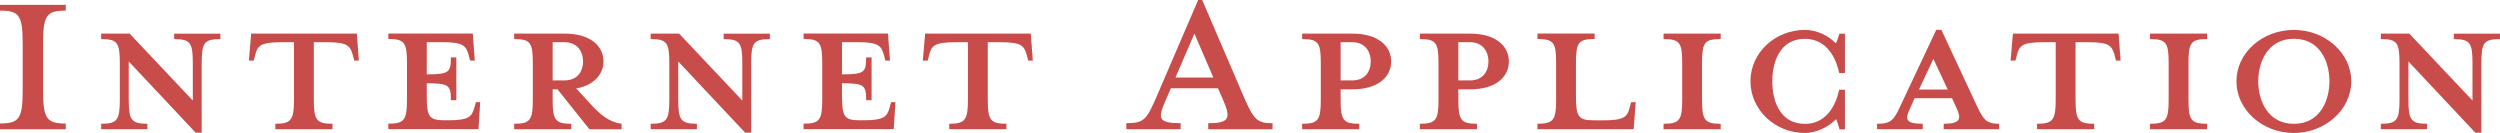 <?xml version="1.0" encoding="UTF-8"?>
<svg id="_テキスト" data-name="テキスト" xmlns="http://www.w3.org/2000/svg" viewBox="0 0 508.01 27.02">
  <defs>
    <style>
      .cls-1 {
        fill: #c84c4a;
      }
    </style>
  </defs>
  <path class="cls-1" d="m0,26.26v-1.17c3.91,0,4.61-.99,4.61-6.83v-9.34C4.61,3.09,3.91,2.16,0,2.16V.99h13.36v1.17c-3.91,0-4.61.93-4.61,6.77v9.34c0,5.83.7,6.83,4.61,6.83v1.17H0Z"/>
  <path class="cls-1" d="m40.98,12.78v14.18h-1.22l-13.6-14.47v7.76c0,4.14.53,4.9,3.79,4.9v1.11h-9.39v-1.11c3.27,0,3.79-.76,3.79-4.9v-7.47c0-4.14-.53-4.84-3.79-4.84v-1.11h5.78l12.84,13.6v-7.64c0-4.14-.53-4.84-3.79-4.84v-1.11h9.39v1.11c-3.27,0-3.79.7-3.79,4.84Z"/>
  <path class="cls-1" d="m57.16,8.58c-4.2,0-4.84.7-5.31,2.63l-.29,1.11h-.99l.47-5.49h21.47l.41,5.49h-.93l-.29-1.11c-.53-1.93-1.11-2.63-5.31-2.63h-2.62v11.67c0,4.14.53,4.9,3.79,4.9v1.11h-11.61v-1.11c3.21,0,3.79-.76,3.79-4.9v-11.67h-2.57Z"/>
  <path class="cls-1" d="m96.46,12.31h-.93l-.29-1.11c-.52-1.93-1.17-2.63-5.31-2.63h-3.21v6.54c4.55,0,4.9-.41,4.9-3.44h1.11v8.69h-1.11c0-3.03-.35-3.44-4.9-3.44v2.68c0,4.14.52,4.84,3.56,4.84h.82c4.14,0,4.79-.7,5.31-2.63l.29-1.05h.88l-.35,5.48h-18.32v-1.11c3.27,0,3.79-.76,3.79-4.9v-7.47c0-4.14-.53-4.84-3.79-4.84v-1.11h17.16l.41,5.49Z"/>
  <path class="cls-1" d="m112.3,18.15v2.1c0,4.14.53,4.9,3.79,4.9v1.11h-11.61v-1.11c3.27,0,3.79-.76,3.79-4.9v-7.47c0-4.14-.53-4.84-3.79-4.84v-1.11h10.27c5.13,0,7.88,2.45,7.88,5.66,0,2.57-1.93,4.84-5.54,5.48l2.68,2.92c2.33,2.57,4.03,3.91,6.54,4.26v1.11h-6.54l-6.48-8.11h-.99Zm2.39-9.57h-2.39v7.76h2.39c2.63,0,3.79-1.81,3.79-3.85s-1.17-3.91-3.79-3.91Z"/>
  <path class="cls-1" d="m152.65,12.78v14.18h-1.23l-13.6-14.47v7.76c0,4.14.53,4.9,3.79,4.9v1.11h-9.39v-1.11c3.27,0,3.79-.76,3.79-4.9v-7.47c0-4.14-.53-4.84-3.79-4.84v-1.11h5.78l12.84,13.6v-7.64c0-4.14-.52-4.84-3.79-4.84v-1.11h9.39v1.11c-3.27,0-3.79.7-3.79,4.84Z"/>
  <path class="cls-1" d="m180.84,12.31h-.93l-.29-1.11c-.53-1.93-1.17-2.63-5.31-2.63h-3.21v6.54c4.55,0,4.9-.41,4.9-3.44h1.11v8.69h-1.11c0-3.03-.35-3.44-4.9-3.44v2.68c0,4.14.53,4.84,3.56,4.84h.82c4.14,0,4.78-.7,5.31-2.63l.29-1.05h.88l-.35,5.48h-18.32v-1.11c3.27,0,3.79-.76,3.79-4.9v-7.47c0-4.14-.52-4.84-3.79-4.84v-1.11h17.15l.41,5.49Z"/>
  <path class="cls-1" d="m194.11,8.58c-4.2,0-4.84.7-5.31,2.63l-.29,1.11h-.99l.47-5.49h21.47l.41,5.49h-.93l-.29-1.11c-.53-1.93-1.11-2.63-5.31-2.63h-2.62v11.67c0,4.14.53,4.9,3.79,4.9v1.11h-11.61v-1.11c3.21,0,3.79-.76,3.79-4.9v-11.67h-2.57Z"/>
  <path class="cls-1" d="m236.76,20.6c-1.46,3.44-1.46,4.43,3.15,4.43v1.23h-11.03v-1.23c3.56,0,4.08-.7,6.01-5.08L243.47,0h.82l8.58,19.96c1.93,4.38,2.62,5.08,5.72,5.08v1.23h-13.07v-1.23c4.2,0,4.61-.99,3.15-4.43l-1.17-2.68h-9.57l-1.17,2.68Zm5.95-13.77l-3.85,8.93h7.7l-3.85-8.93Z"/>
  <path class="cls-1" d="m276.21,25.15v1.11h-11.61v-1.11c3.27,0,3.79-.76,3.79-4.9v-7.47c0-4.14-.53-4.84-3.79-4.84v-1.11h10.21c5.13,0,7.88,2.45,7.88,5.66s-2.74,5.66-7.88,5.66h-2.39v2.1c0,4.14.52,4.9,3.79,4.9Zm-1.4-16.57h-2.39v7.76h2.39c2.57,0,3.73-1.81,3.73-3.85s-1.17-3.91-3.73-3.91Z"/>
  <path class="cls-1" d="m300.13,25.15v1.11h-11.61v-1.11c3.27,0,3.79-.76,3.79-4.9v-7.47c0-4.14-.53-4.84-3.79-4.84v-1.11h10.21c5.13,0,7.88,2.45,7.88,5.66s-2.74,5.66-7.88,5.66h-2.39v2.1c0,4.14.53,4.9,3.79,4.9Zm-1.4-16.57h-2.39v7.76h2.39c2.57,0,3.73-1.81,3.73-3.85s-1.17-3.91-3.73-3.91Z"/>
  <path class="cls-1" d="m323.81,24.45h2.04c4.2,0,4.84-.7,5.31-2.63l.29-1.05h.93l-.41,5.48h-19.55v-1.11c3.27,0,3.79-.76,3.79-4.9v-7.47c0-4.14-.52-4.84-3.79-4.84v-1.11h11.61v1.11c-3.27,0-3.79.7-3.79,4.84v6.83c0,4.14.53,4.84,3.56,4.84Z"/>
  <path class="cls-1" d="m338.04,26.26v-1.11c3.27,0,3.79-.76,3.79-4.9v-7.47c0-4.14-.53-4.84-3.79-4.84v-1.11h11.61v1.11c-3.27,0-3.79.7-3.79,4.84v7.47c0,4.14.53,4.9,3.79,4.9v1.11h-11.61Z"/>
  <path class="cls-1" d="m373.79,26.26c-.23-.82-.47-1.63-.7-2.04-1.52,1.58-4.03,2.8-6.3,2.8-6.13,0-11.09-4.73-11.09-10.5s4.96-10.44,11.09-10.44c2.28,0,4.79,1.11,6.24,2.74.29-.47.53-1.28.76-1.98h1.11v7.99h-1.17c-.93-4.32-3.38-6.94-6.94-6.94-5.25,0-6.65,4.9-6.65,8.64s1.4,8.64,6.65,8.64c3.56,0,6.01-2.63,6.94-6.94h1.17v8.05h-1.11Z"/>
  <path class="cls-1" d="m388.2,21.88c-1.11,2.33-1.11,3.27,2.51,3.27v1.11h-9.28v-1.11c2.92,0,3.44-.76,4.9-3.97l7.12-15.11h1.05l7.06,15.11c1.46,3.15,2.04,3.97,4.67,3.97v1.11h-11.26v-1.11c3.33,0,3.68-.93,2.57-3.27l-.88-1.93h-7.59l-.88,1.93Zm4.67-9.92l-2.92,6.24h5.84l-2.92-6.24Z"/>
  <path class="cls-1" d="m415.15,8.58c-4.2,0-4.84.7-5.31,2.63l-.29,1.11h-.99l.47-5.49h21.47l.41,5.49h-.93l-.29-1.11c-.53-1.93-1.11-2.63-5.31-2.63h-2.62v11.67c0,4.14.53,4.9,3.79,4.9v1.11h-11.61v-1.11c3.21,0,3.79-.76,3.79-4.9v-11.67h-2.57Z"/>
  <path class="cls-1" d="m436.89,26.26v-1.11c3.27,0,3.79-.76,3.79-4.9v-7.47c0-4.14-.53-4.84-3.79-4.84v-1.11h11.61v1.11c-3.27,0-3.79.7-3.79,4.84v7.47c0,4.14.52,4.9,3.79,4.9v1.11h-11.61Z"/>
  <path class="cls-1" d="m466.12,27.02c-6.42,0-11.67-4.73-11.67-10.5s5.25-10.44,11.67-10.44,11.67,4.73,11.67,10.44-5.25,10.5-11.67,10.5Zm0-19.14c-5.37,0-7.24,4.84-7.24,8.64s1.87,8.64,7.24,8.64,7.23-4.79,7.23-8.64-1.81-8.64-7.23-8.64Z"/>
  <path class="cls-1" d="m504.22,12.78v14.18h-1.22l-13.6-14.47v7.76c0,4.14.53,4.9,3.79,4.9v1.11h-9.39v-1.11c3.27,0,3.79-.76,3.79-4.9v-7.47c0-4.14-.53-4.84-3.79-4.84v-1.11h5.78l12.84,13.6v-7.64c0-4.14-.53-4.84-3.79-4.84v-1.11h9.39v1.11c-3.27,0-3.79.7-3.79,4.84Z"/>
</svg>